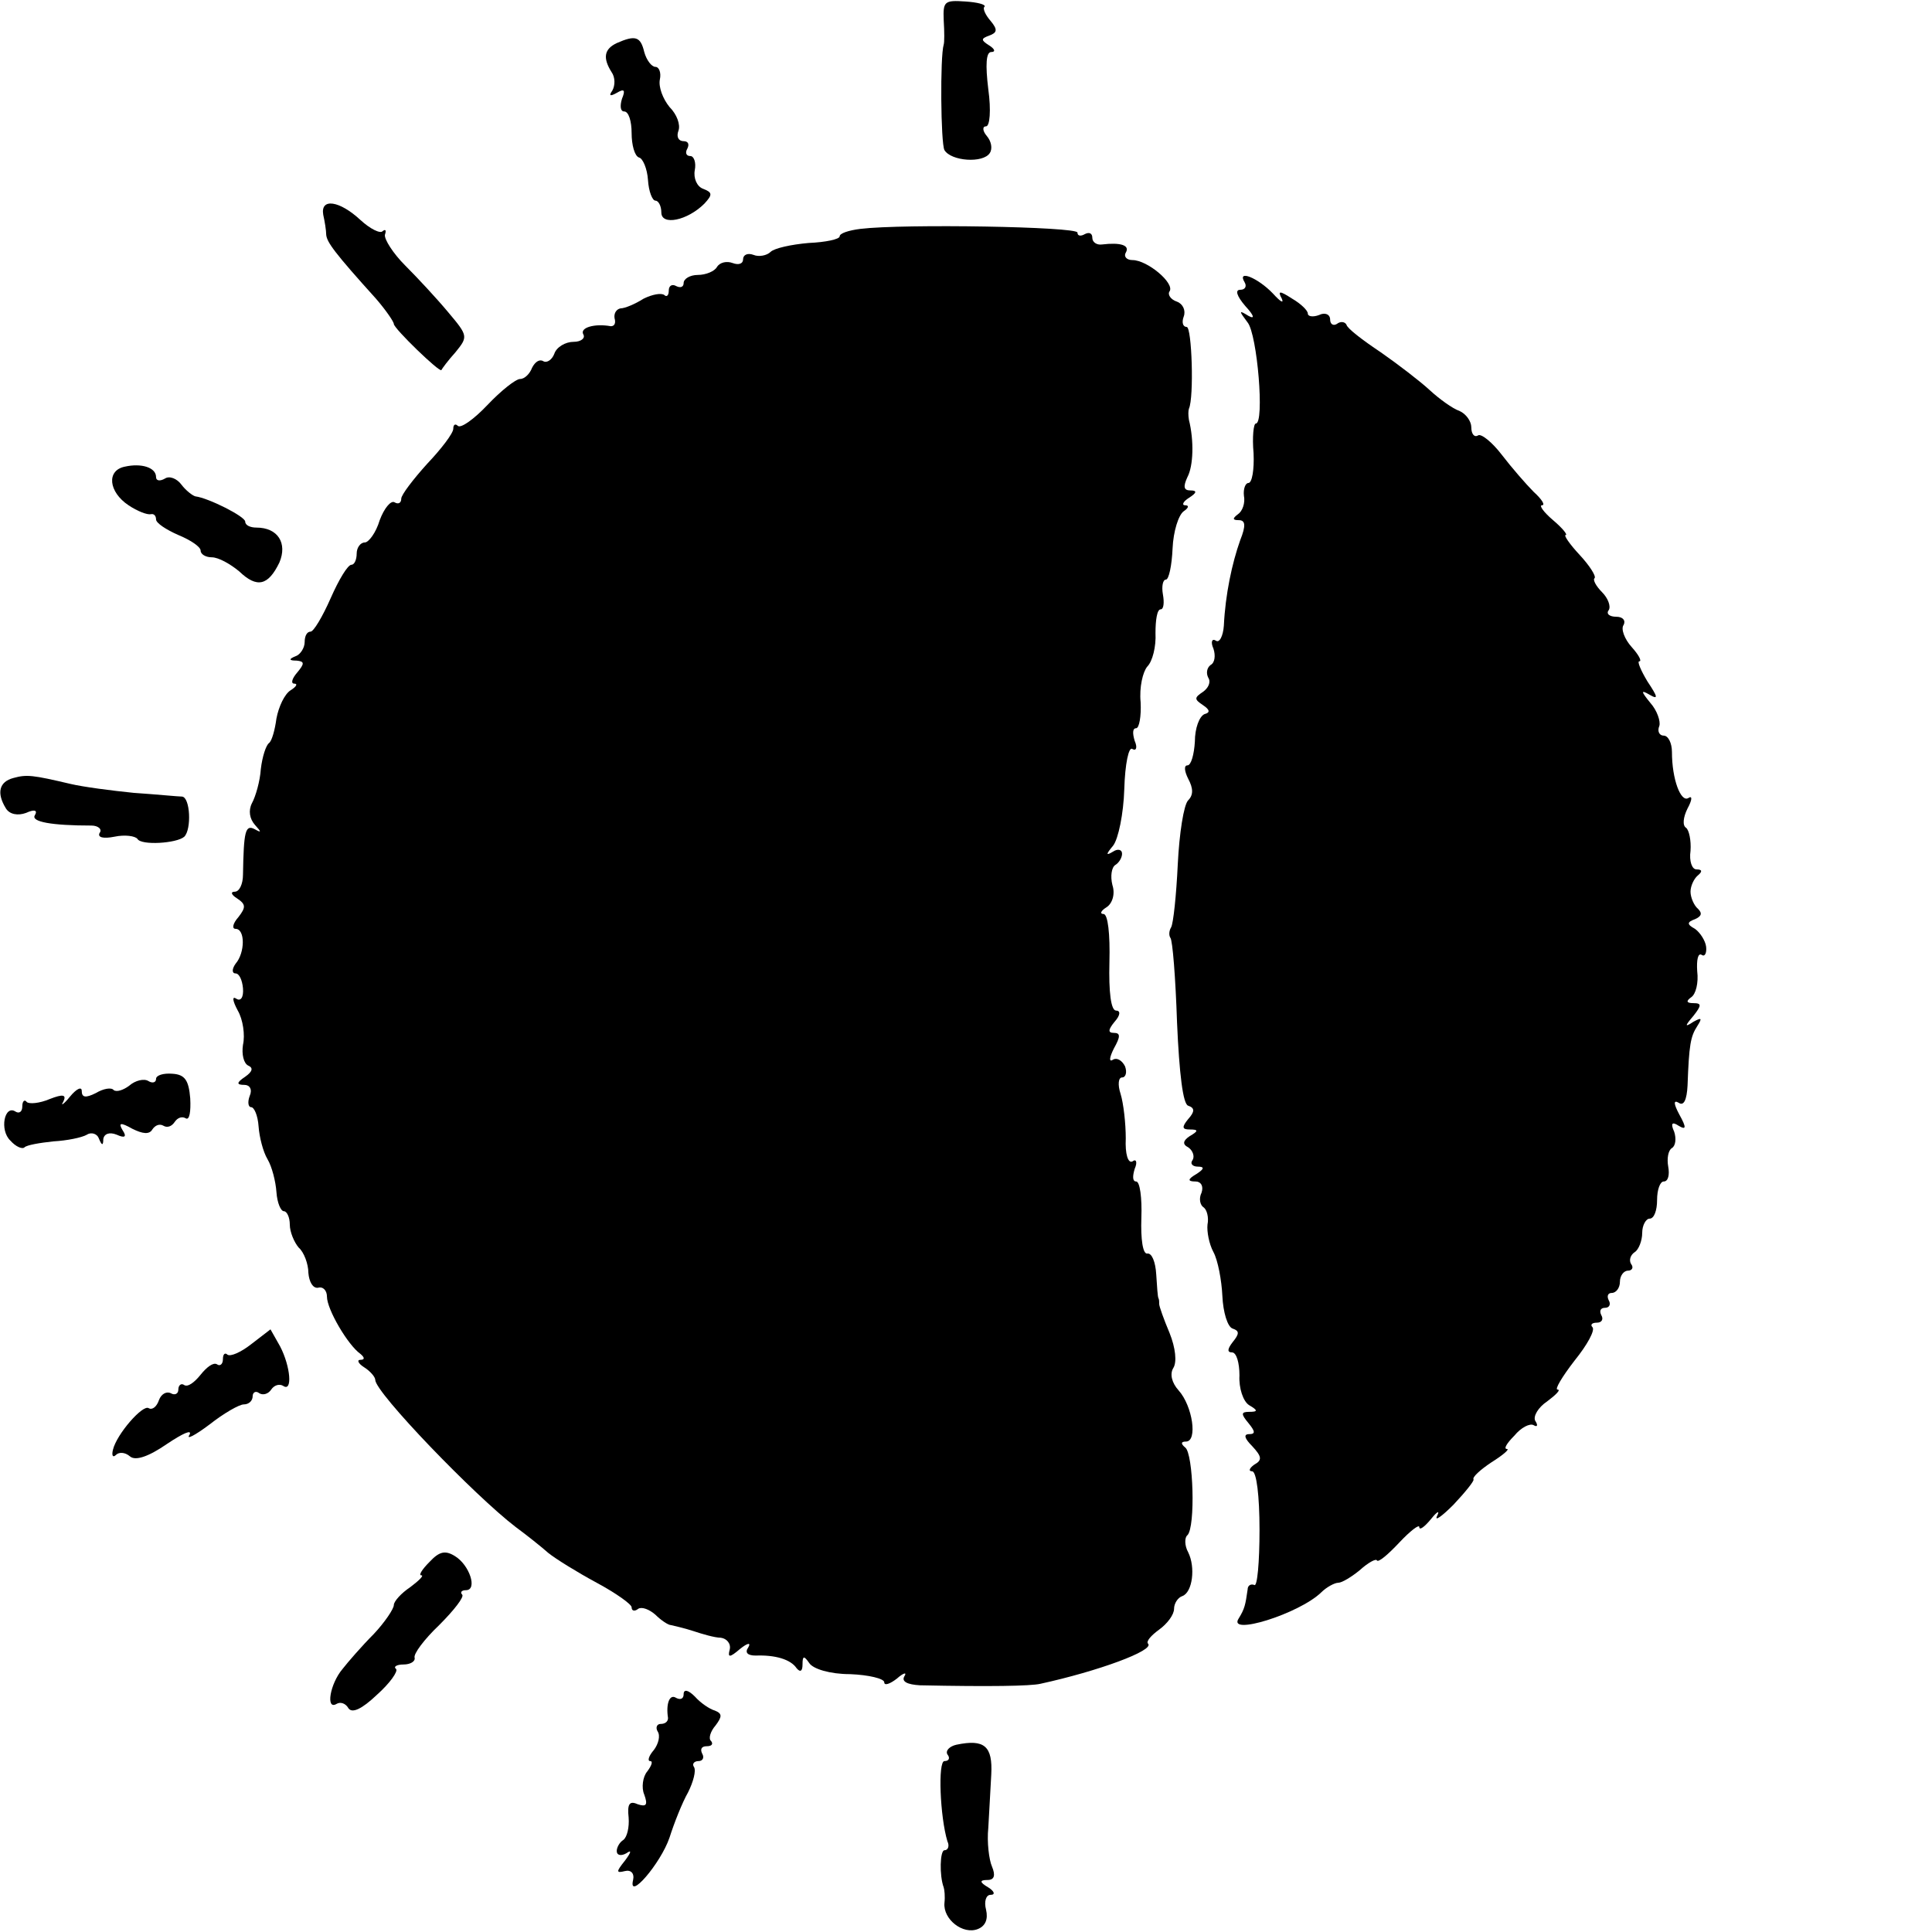 <?xml version="1.0" standalone="no"?>
<!DOCTYPE svg PUBLIC "-//W3C//DTD SVG 20010904//EN"
 "http://www.w3.org/TR/2001/REC-SVG-20010904/DTD/svg10.dtd">
<svg version="1.0" xmlns="http://www.w3.org/2000/svg"
 width="260pt" height="260pt" viewBox="0 0 260 260"
 preserveAspectRatio="xMidYMid meet">
<g transform="translate(0,260) scale(0.1,-0.1)"
fill="#000000" stroke="none">
<path d="M1270 2573 c1 -16 1 -30 0 -33 -5 -16 -4 -133 1 -142 9 -15 52 -18
61 -4 4 6 2 16 -4 23 -6 7 -6 13 -1 13 5 0 7 21 3 50 -4 33 -3 50 4 50 6 0 5
4 -3 9 -11 7 -11 9 0 13 11 4 12 8 2 20 -7 8 -11 17 -8 19 2 3 -10 6 -26 7
-28 2 -30 0 -29 -25z"/>
<path d="M830 2542 c-17 -8 -19 -20 -7 -39 5 -7 5 -18 1 -25 -5 -7 -3 -8 6 -3
10 6 12 4 7 -8 -3 -10 -2 -17 3 -17 6 0 10 -13 10 -29 0 -16 4 -31 10 -33 5
-1 11 -15 12 -30 1 -16 6 -28 10 -28 4 0 8 -7 8 -16 0 -18 35 -11 58 12 11 12
11 15 -2 20 -8 3 -13 14 -11 25 2 10 -1 19 -6 19 -6 0 -7 5 -4 10 3 6 1 10 -5
10 -7 0 -10 6 -7 14 3 8 -2 22 -12 32 -9 11 -15 27 -13 37 2 9 -1 17 -6 17 -5
0 -12 9 -15 20 -5 21 -12 23 -37 12z"/>
<path d="M435 2311 c2 -9 4 -21 4 -27 1 -10 11 -24 67 -86 13 -15 24 -31 24
-34 0 -6 62 -66 64 -62 1 2 9 13 19 24 17 21 17 22 -10 54 -15 18 -41 46 -58
63 -16 16 -28 35 -27 41 2 6 1 8 -3 5 -3 -4 -17 3 -30 15 -28 26 -54 30 -50 7z"/>
<path d="M1158 2292 c-16 -2 -28 -6 -28 -10 0 -4 -19 -8 -42 -9 -23 -2 -46 -7
-51 -12 -5 -5 -16 -7 -23 -4 -8 3 -14 0 -14 -6 0 -6 -6 -8 -14 -5 -8 3 -17 1
-21 -5 -3 -6 -15 -11 -26 -11 -10 0 -19 -5 -19 -11 0 -5 -4 -7 -10 -4 -5 3
-10 1 -10 -6 0 -7 -3 -9 -6 -6 -4 3 -16 1 -28 -5 -11 -7 -25 -13 -31 -13 -5
-1 -9 -6 -8 -13 2 -7 0 -11 -5 -11 -22 4 -42 -2 -37 -11 3 -5 -3 -10 -13 -10
-11 0 -23 -7 -26 -16 -3 -8 -10 -13 -15 -10 -5 3 -11 -1 -15 -9 -3 -8 -10 -15
-16 -15 -6 0 -26 -16 -44 -35 -18 -19 -36 -32 -40 -28 -3 3 -6 2 -6 -4 0 -6
-16 -27 -35 -47 -19 -21 -35 -42 -35 -47 0 -6 -4 -8 -9 -5 -5 3 -14 -8 -20
-24 -5 -17 -15 -30 -20 -30 -6 0 -11 -7 -11 -15 0 -8 -3 -15 -7 -15 -5 0 -17
-20 -28 -45 -11 -25 -23 -45 -27 -45 -5 0 -8 -6 -8 -14 0 -8 -6 -17 -12 -19
-10 -4 -9 -6 1 -6 11 -1 11 -4 1 -16 -7 -8 -9 -15 -4 -15 5 0 3 -4 -5 -9 -8
-5 -16 -22 -19 -38 -2 -15 -6 -30 -10 -33 -4 -3 -9 -18 -11 -35 -1 -16 -7 -37
-12 -46 -5 -10 -3 -21 4 -29 9 -10 9 -11 0 -6 -13 7 -15 -3 -16 -61 0 -13 -5
-23 -11 -23 -6 0 -5 -4 3 -9 12 -8 12 -12 2 -25 -8 -9 -9 -16 -4 -16 13 0 13
-32 0 -47 -5 -7 -5 -13 0 -13 5 0 9 -9 10 -20 1 -12 -3 -18 -9 -14 -6 4 -5 -3
2 -16 7 -12 10 -33 7 -46 -2 -13 1 -25 7 -28 7 -3 6 -8 -4 -15 -12 -8 -12 -11
-1 -11 7 0 11 -6 7 -15 -3 -8 -2 -15 2 -15 4 0 9 -11 10 -26 1 -14 6 -34 12
-44 6 -10 11 -30 12 -44 1 -15 6 -26 10 -26 4 0 8 -8 8 -18 0 -10 6 -24 12
-31 7 -6 13 -22 13 -34 1 -12 6 -21 13 -20 7 2 12 -4 12 -12 0 -17 28 -65 45
-77 6 -5 6 -8 0 -8 -5 0 -3 -5 5 -10 8 -5 15 -13 15 -17 0 -17 134 -156 189
-198 15 -11 35 -27 44 -35 10 -8 39 -26 65 -40 26 -14 47 -29 47 -33 0 -5 4
-6 9 -2 5 3 15 -1 23 -8 7 -7 17 -14 21 -14 4 -1 18 -4 30 -8 12 -4 29 -9 37
-9 8 -1 14 -8 12 -16 -3 -11 0 -11 14 1 10 8 15 9 11 2 -5 -7 -1 -11 10 -11
26 1 47 -5 55 -17 5 -6 8 -4 8 5 0 12 2 12 9 2 5 -8 28 -15 55 -15 25 -1 46
-6 46 -11 0 -5 8 -2 17 5 9 8 14 9 10 3 -4 -7 4 -11 21 -12 94 -2 149 -1 162
2 78 17 154 45 145 54 -3 3 4 11 15 19 11 8 20 20 20 28 0 7 5 15 11 17 14 5
18 39 8 59 -5 9 -5 20 -1 23 11 11 8 110 -3 118 -6 5 -6 8 1 8 16 0 9 48 -10
69 -9 10 -12 22 -7 30 5 8 3 27 -5 47 -8 19 -14 36 -14 39 0 3 0 6 -1 8 -1 1
-2 16 -3 32 -1 17 -6 29 -12 28 -6 -1 -9 19 -8 48 1 27 -2 49 -7 49 -5 0 -5 7
-2 17 4 9 2 14 -3 10 -6 -3 -10 10 -9 31 0 20 -3 47 -7 60 -4 12 -3 22 2 22 5
0 7 7 4 15 -4 8 -11 12 -16 9 -6 -4 -5 3 1 15 9 16 9 21 0 21 -8 0 -8 4 1 15
8 9 8 15 2 15 -7 0 -10 25 -9 65 1 38 -2 65 -8 65 -5 0 -4 4 4 9 8 5 12 18 8
30 -3 12 -1 24 4 27 5 3 9 10 9 15 0 6 -6 7 -12 3 -10 -6 -10 -4 0 8 7 9 14
43 15 76 1 34 6 58 11 54 5 -3 7 2 3 11 -3 10 -3 17 2 17 4 0 7 16 6 35 -2 20
3 41 9 48 7 7 12 27 11 45 0 17 2 32 7 32 4 0 5 9 3 20 -2 11 0 20 4 20 4 0 8
19 9 42 1 23 8 45 15 50 6 4 8 8 2 8 -5 0 -3 5 5 10 11 7 11 10 2 10 -9 0 -10
5 -4 18 8 15 9 49 2 77 -1 6 -1 12 0 15 7 15 4 110 -3 110 -5 0 -7 6 -4 14 3
8 -1 17 -9 20 -9 3 -13 10 -10 14 7 11 -30 42 -50 42 -8 0 -12 5 -9 10 6 10
-7 14 -32 11 -7 -1 -13 3 -13 9 0 6 -4 8 -10 5 -5 -3 -10 -3 -10 2 0 8 -234
12 -292 5z"/>
<path d="M1675 2220 c3 -5 1 -10 -6 -10 -7 0 -5 -8 7 -22 12 -13 13 -18 4 -13
-13 8 -13 7 -1 -9 13 -16 23 -136 11 -136 -3 0 -5 -18 -3 -40 1 -22 -2 -40 -7
-40 -4 0 -7 -8 -6 -17 2 -10 -2 -21 -8 -25 -8 -6 -7 -8 1 -8 9 0 10 -7 2 -27
-11 -31 -20 -73 -22 -115 -1 -14 -6 -24 -11 -20 -5 3 -7 -2 -3 -11 3 -9 2 -19
-4 -22 -5 -4 -6 -11 -3 -17 4 -6 0 -14 -7 -19 -12 -8 -12 -10 0 -18 9 -6 10
-10 2 -12 -7 -3 -13 -19 -13 -37 -1 -17 -5 -32 -10 -32 -5 0 -4 -8 1 -18 7
-13 7 -22 0 -29 -6 -6 -12 -45 -14 -86 -2 -42 -6 -80 -9 -85 -3 -5 -3 -11 -1
-14 3 -3 7 -54 9 -114 3 -69 8 -110 15 -112 9 -3 9 -8 0 -18 -9 -11 -8 -14 2
-14 12 0 12 -2 0 -9 -9 -6 -10 -11 -2 -15 6 -4 9 -12 6 -17 -4 -5 0 -9 7 -9 9
0 9 -3 -2 -10 -12 -7 -12 -10 -1 -10 7 0 11 -6 8 -15 -4 -8 -2 -17 3 -20 4 -3
7 -13 5 -23 -1 -9 2 -26 8 -37 6 -11 11 -38 12 -59 1 -22 7 -42 14 -44 9 -3 9
-7 0 -18 -7 -9 -8 -14 -1 -14 6 0 10 -14 10 -31 -1 -17 5 -35 13 -40 12 -7 12
-9 0 -9 -11 0 -11 -3 -1 -15 9 -11 10 -15 1 -15 -8 0 -6 -6 4 -16 13 -14 14
-19 3 -25 -7 -5 -8 -9 -3 -9 6 0 10 -33 10 -79 0 -43 -3 -77 -7 -74 -5 2 -9
-1 -9 -6 -3 -21 -4 -26 -12 -39 -16 -24 81 6 111 35 7 7 18 13 23 13 5 0 18 8
29 17 11 10 22 16 23 13 2 -3 15 8 30 24 15 16 27 25 27 21 0 -5 7 0 16 11 8
10 12 12 8 4 -4 -8 6 -1 22 15 16 17 28 32 27 34 -2 3 9 13 24 23 16 10 25 18
21 18 -5 0 0 8 10 18 9 11 21 17 26 14 5 -3 6 0 2 6 -3 6 4 18 16 26 12 9 19
16 14 16 -4 0 6 17 23 39 17 21 28 41 24 45 -3 3 -1 6 6 6 7 0 9 5 6 10 -3 6
-1 10 5 10 6 0 8 5 5 10 -3 6 -1 10 4 10 6 0 11 7 11 15 0 8 5 15 11 15 5 0 8
4 4 9 -3 5 -1 12 5 16 5 3 10 15 10 26 0 10 5 19 10 19 6 0 10 11 10 25 0 14
4 25 9 25 6 0 8 9 6 20 -2 11 0 22 5 25 5 3 6 13 3 22 -5 11 -3 14 6 8 10 -6
11 -3 1 15 -8 15 -8 20 -1 16 7 -5 11 4 12 23 2 55 4 66 13 80 7 11 6 12 -5 6
-12 -8 -12 -6 0 8 11 14 11 17 0 17 -10 0 -10 3 -3 8 6 4 10 19 8 35 -1 15 1
25 6 22 4 -3 7 2 6 11 -1 8 -8 19 -15 24 -11 6 -11 9 0 13 9 4 10 8 4 14 -5 4
-10 15 -10 23 0 8 5 18 10 22 6 5 6 8 -2 8 -6 0 -10 11 -8 25 1 14 -2 28 -6
31 -5 3 -4 14 2 26 6 11 7 18 1 14 -10 -6 -22 25 -22 62 0 12 -5 22 -11 22 -6
0 -9 6 -6 13 2 6 -3 21 -12 31 -13 16 -13 18 -1 11 12 -7 11 -3 -3 18 -9 15
-14 27 -11 27 4 0 -1 9 -10 19 -10 11 -15 25 -11 30 3 6 -1 11 -10 11 -9 0
-14 4 -10 9 3 5 -1 16 -9 24 -8 8 -13 17 -10 19 2 3 -7 17 -20 31 -14 15 -22
27 -19 27 3 0 -4 9 -17 20 -13 11 -19 20 -15 20 5 0 0 8 -11 18 -10 10 -30 33
-43 50 -13 17 -28 29 -32 26 -5 -3 -9 2 -9 11 0 8 -7 18 -16 22 -9 3 -27 16
-40 28 -13 12 -43 35 -66 51 -24 16 -45 32 -46 37 -2 4 -8 5 -13 1 -5 -3 -9 0
-9 6 0 7 -7 10 -15 6 -8 -3 -15 -2 -15 2 0 4 -9 13 -21 20 -17 11 -20 11 -14
0 3 -7 -2 -4 -12 7 -20 21 -49 33 -38 15z"/>
<path d="M168 1972 c-25 -5 -22 -34 5 -52 12 -8 25 -13 30 -12 4 1 7 -2 7 -7
0 -5 14 -14 30 -21 17 -7 30 -16 30 -21 0 -5 7 -9 15 -9 9 0 25 -9 37 -19 24
-23 39 -19 54 12 11 26 -2 47 -31 47 -8 0 -15 3 -15 8 0 7 -50 32 -67 34 -4 1
-13 8 -19 16 -6 8 -16 12 -22 8 -7 -4 -12 -3 -12 2 0 13 -20 19 -42 14z"/>
<path d="M18 1553 c-19 -5 -23 -20 -10 -41 5 -8 16 -10 27 -6 11 5 16 4 12 -3
-6 -9 23 -14 76 -14 9 0 15 -5 11 -10 -3 -6 5 -8 20 -5 14 3 28 1 31 -3 5 -9
53 -6 63 3 10 10 8 53 -3 54 -5 0 -35 3 -65 5 -30 3 -68 8 -85 12 -51 12 -59
13 -77 8z"/>
<path d="M210 1148 c0 -5 -5 -6 -10 -3 -6 4 -18 1 -26 -6 -8 -6 -17 -9 -21 -6
-3 4 -14 2 -24 -4 -14 -7 -19 -6 -19 3 0 6 -7 3 -16 -8 -8 -10 -13 -13 -9 -7
5 10 0 11 -18 4 -14 -6 -28 -7 -31 -4 -3 4 -6 1 -6 -6 0 -7 -4 -10 -9 -7 -15
10 -22 -25 -7 -39 7 -8 16 -12 19 -9 3 3 20 6 39 8 18 1 38 5 45 9 6 4 14 1
16 -5 4 -10 6 -10 6 -1 1 7 8 10 18 6 11 -5 14 -3 8 6 -6 10 -3 11 13 2 14 -7
23 -8 27 -1 4 6 10 8 15 5 5 -3 11 -1 15 5 4 6 10 8 15 5 5 -3 7 9 6 27 -2 24
-7 32 -24 33 -12 1 -22 -2 -22 -7z"/>
<path d="M338 791 c-14 -11 -28 -17 -32 -14 -3 3 -6 1 -6 -6 0 -7 -4 -10 -8
-7 -5 3 -14 -4 -22 -14 -8 -10 -17 -17 -22 -14 -4 3 -8 0 -8 -6 0 -6 -5 -8
-10 -5 -6 3 -13 -1 -16 -9 -3 -9 -9 -14 -14 -11 -8 5 -43 -35 -48 -56 -2 -8 0
-11 4 -7 4 4 12 4 19 -2 7 -6 24 -1 50 17 21 14 34 20 30 12 -5 -7 7 -1 27 14
19 15 40 27 46 27 7 0 12 5 12 11 0 5 4 8 9 4 5 -3 12 -1 16 5 4 6 11 8 16 5
13 -9 10 26 -4 53 l-13 23 -26 -20z"/>
<path d="M578 498 c-10 -10 -15 -18 -11 -18 4 0 -3 -7 -15 -16 -12 -8 -22 -19
-22 -24 0 -5 -12 -23 -27 -39 -16 -16 -35 -38 -42 -47 -17 -20 -23 -56 -8 -47
5 3 12 1 16 -6 5 -7 18 -1 38 18 18 16 29 32 26 35 -4 3 1 6 10 6 9 0 16 4 15
9 -2 5 13 25 33 44 20 20 34 38 31 41 -3 3 -1 6 5 6 16 0 5 34 -15 46 -13 8
-21 6 -34 -8z"/>
<path d="M920 320 c0 -6 -4 -8 -10 -5 -9 6 -14 -8 -11 -27 0 -5 -4 -8 -10 -8
-5 0 -7 -5 -4 -10 4 -6 1 -17 -5 -25 -7 -8 -9 -15 -5 -15 4 0 2 -6 -4 -14 -6
-7 -8 -22 -4 -31 5 -14 3 -17 -9 -13 -11 5 -14 0 -12 -18 1 -13 -2 -26 -7 -30
-5 -3 -9 -10 -9 -15 0 -6 6 -7 13 -3 7 5 7 2 -2 -10 -12 -15 -12 -17 0 -14 8
2 13 -3 11 -12 -7 -29 37 22 49 57 6 19 17 47 25 61 7 14 11 29 8 34 -3 4 0 8
6 8 6 0 8 5 5 10 -3 6 -1 10 6 10 7 0 9 3 6 7 -4 3 -1 13 6 21 9 12 9 16 -1
20 -7 2 -19 10 -27 19 -9 9 -15 10 -15 3z"/>
<path d="M1287 252 c-9 -2 -15 -8 -12 -13 4 -5 2 -9 -4 -9 -9 0 -6 -75 4 -108
3 -6 1 -12 -4 -12 -6 0 -7 -34 -1 -50 1 -3 2 -12 1 -21 -2 -22 25 -43 45 -35
10 4 14 13 11 26 -3 11 0 20 6 20 7 0 5 5 -3 10 -12 7 -12 10 -1 10 9 0 11 6
6 18 -4 9 -7 33 -5 52 1 19 3 52 4 72 2 38 -9 48 -47 40z"/>
</g>
</svg>
